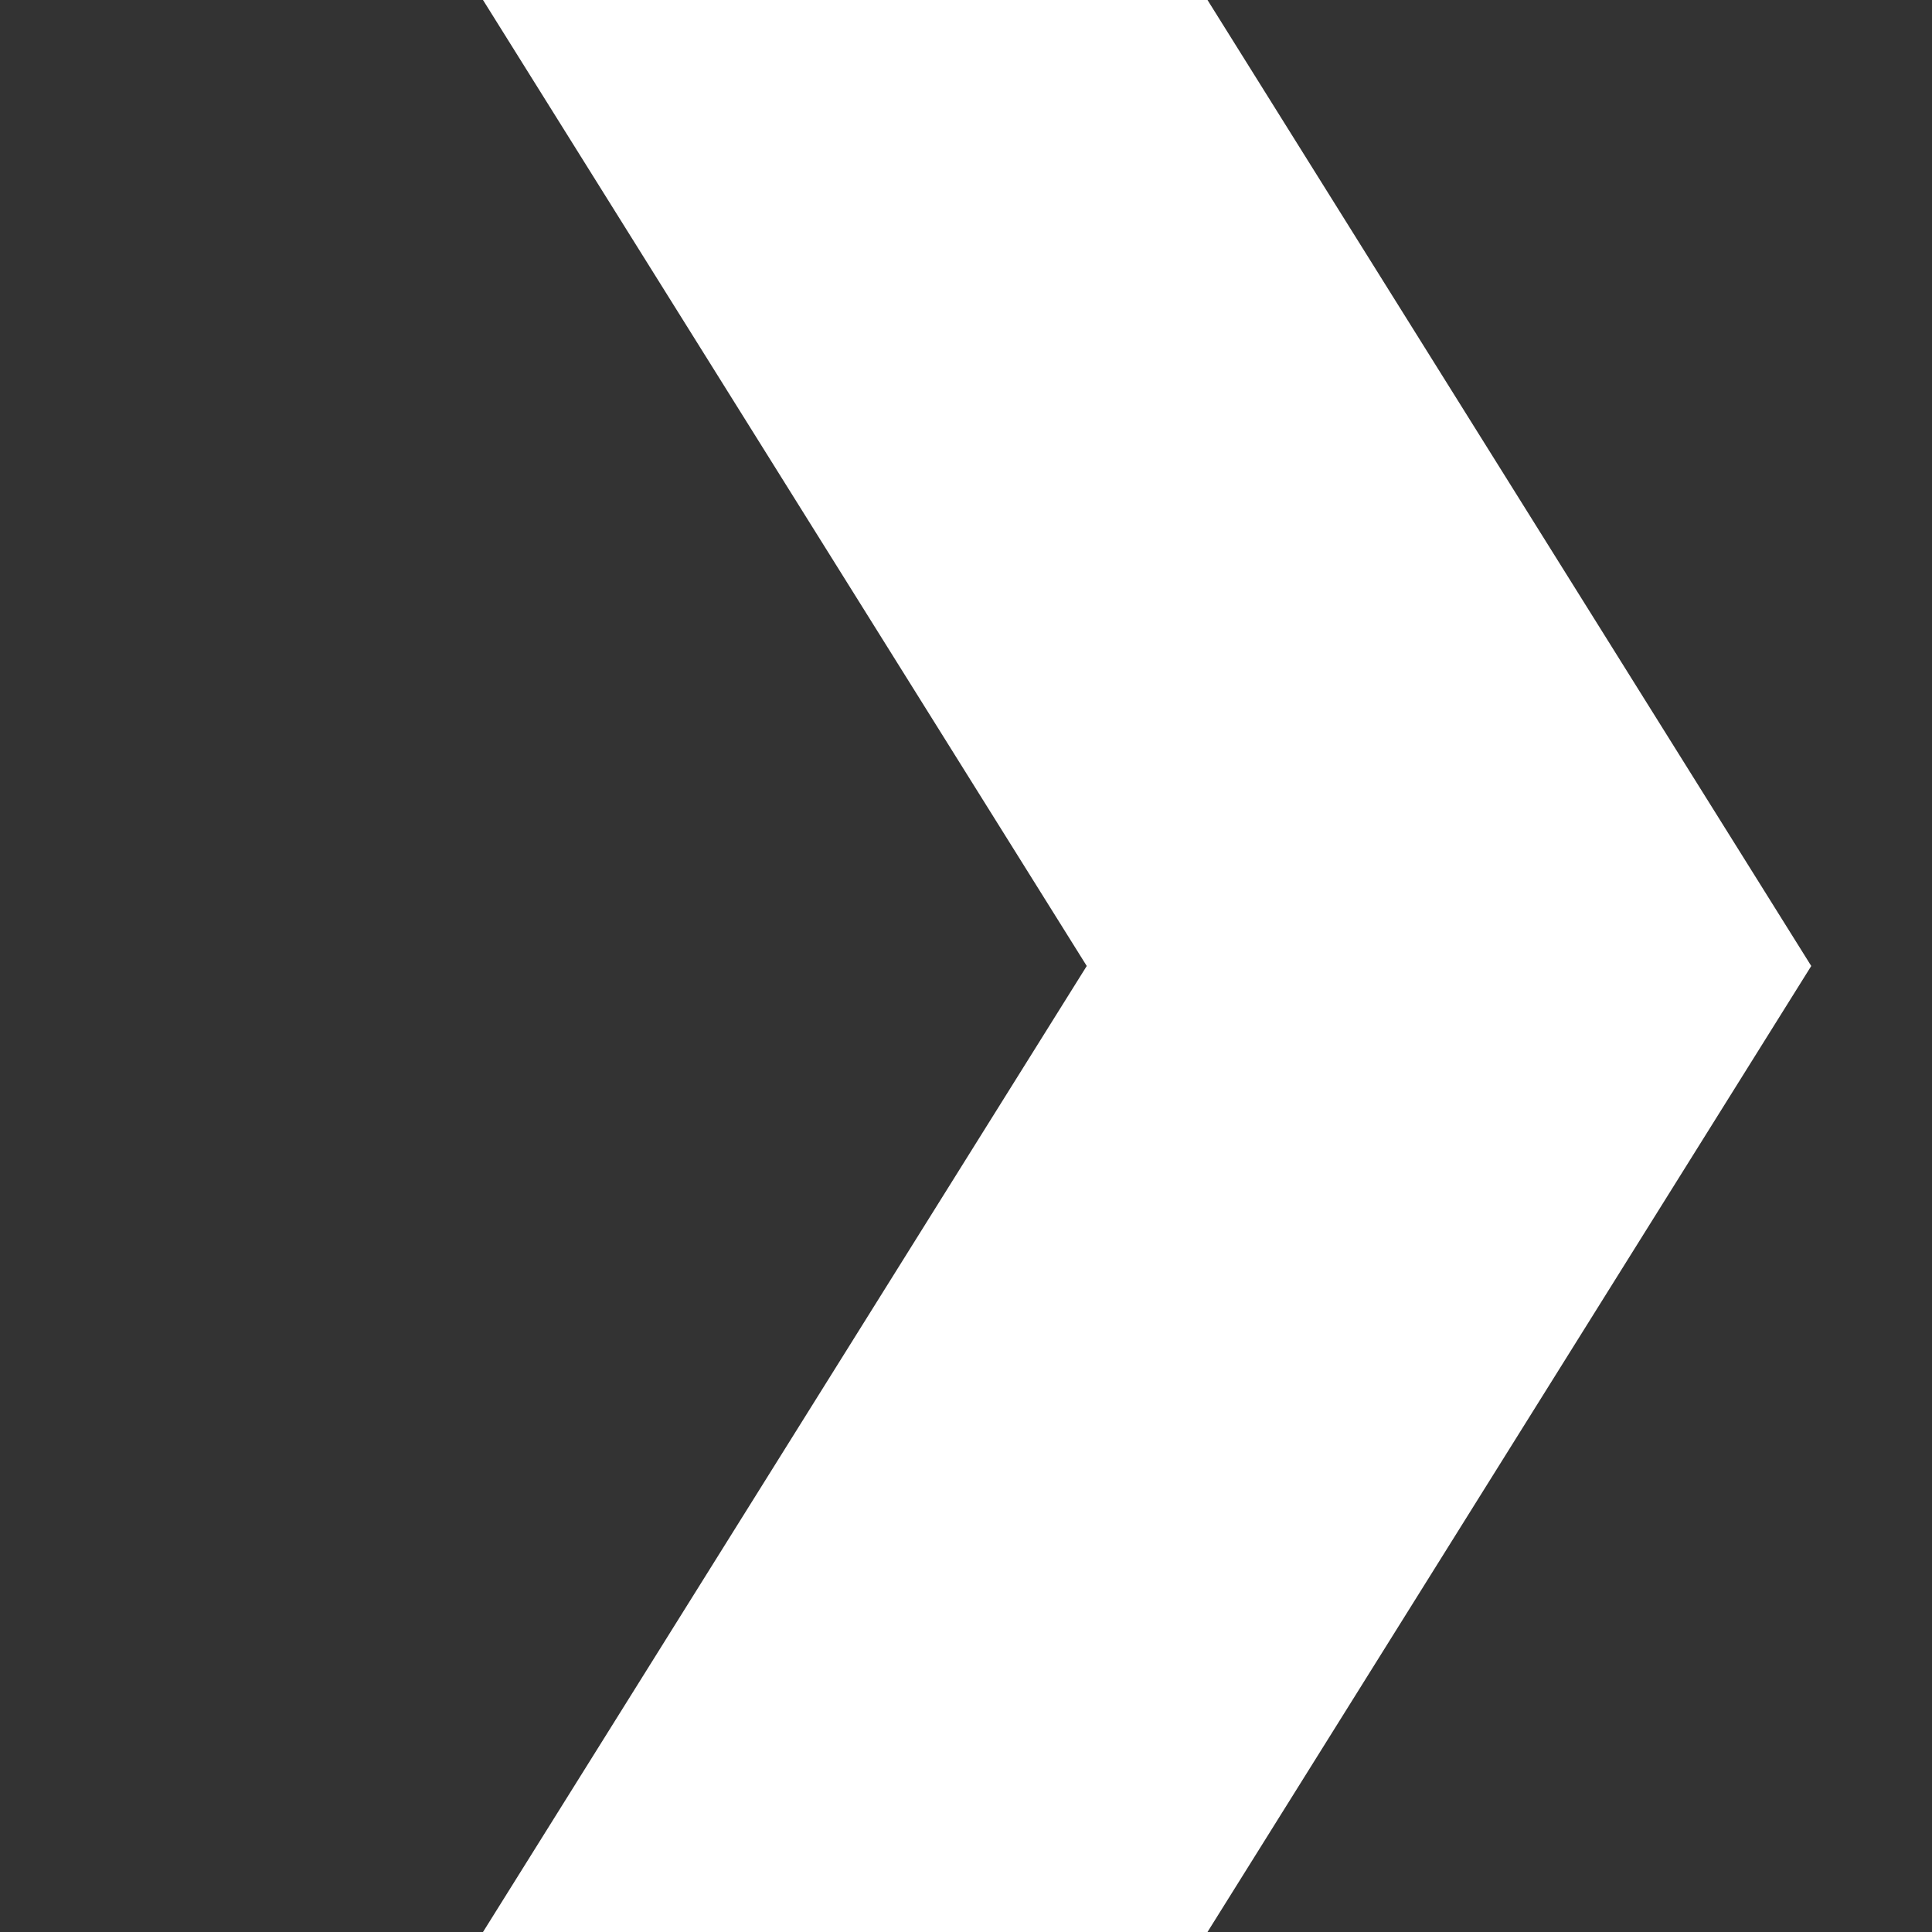 <svg xmlns="http://www.w3.org/2000/svg" xml:space="preserve" width="512" height="512" viewBox="0 0 135.467 135.467"><rect x="0" y="0" width="135.467" height="135.467" fill="#333333" stroke="none"/><path d="M 127,67.733 84.667,-9.7656431e-8 H 33.867 L 76.2,67.733 33.867,135.467 h 50.8 z" style="fill:#fff;fill-opacity:1;stroke:none;stroke-width:101.6;stroke-miterlimit:128"/></svg>